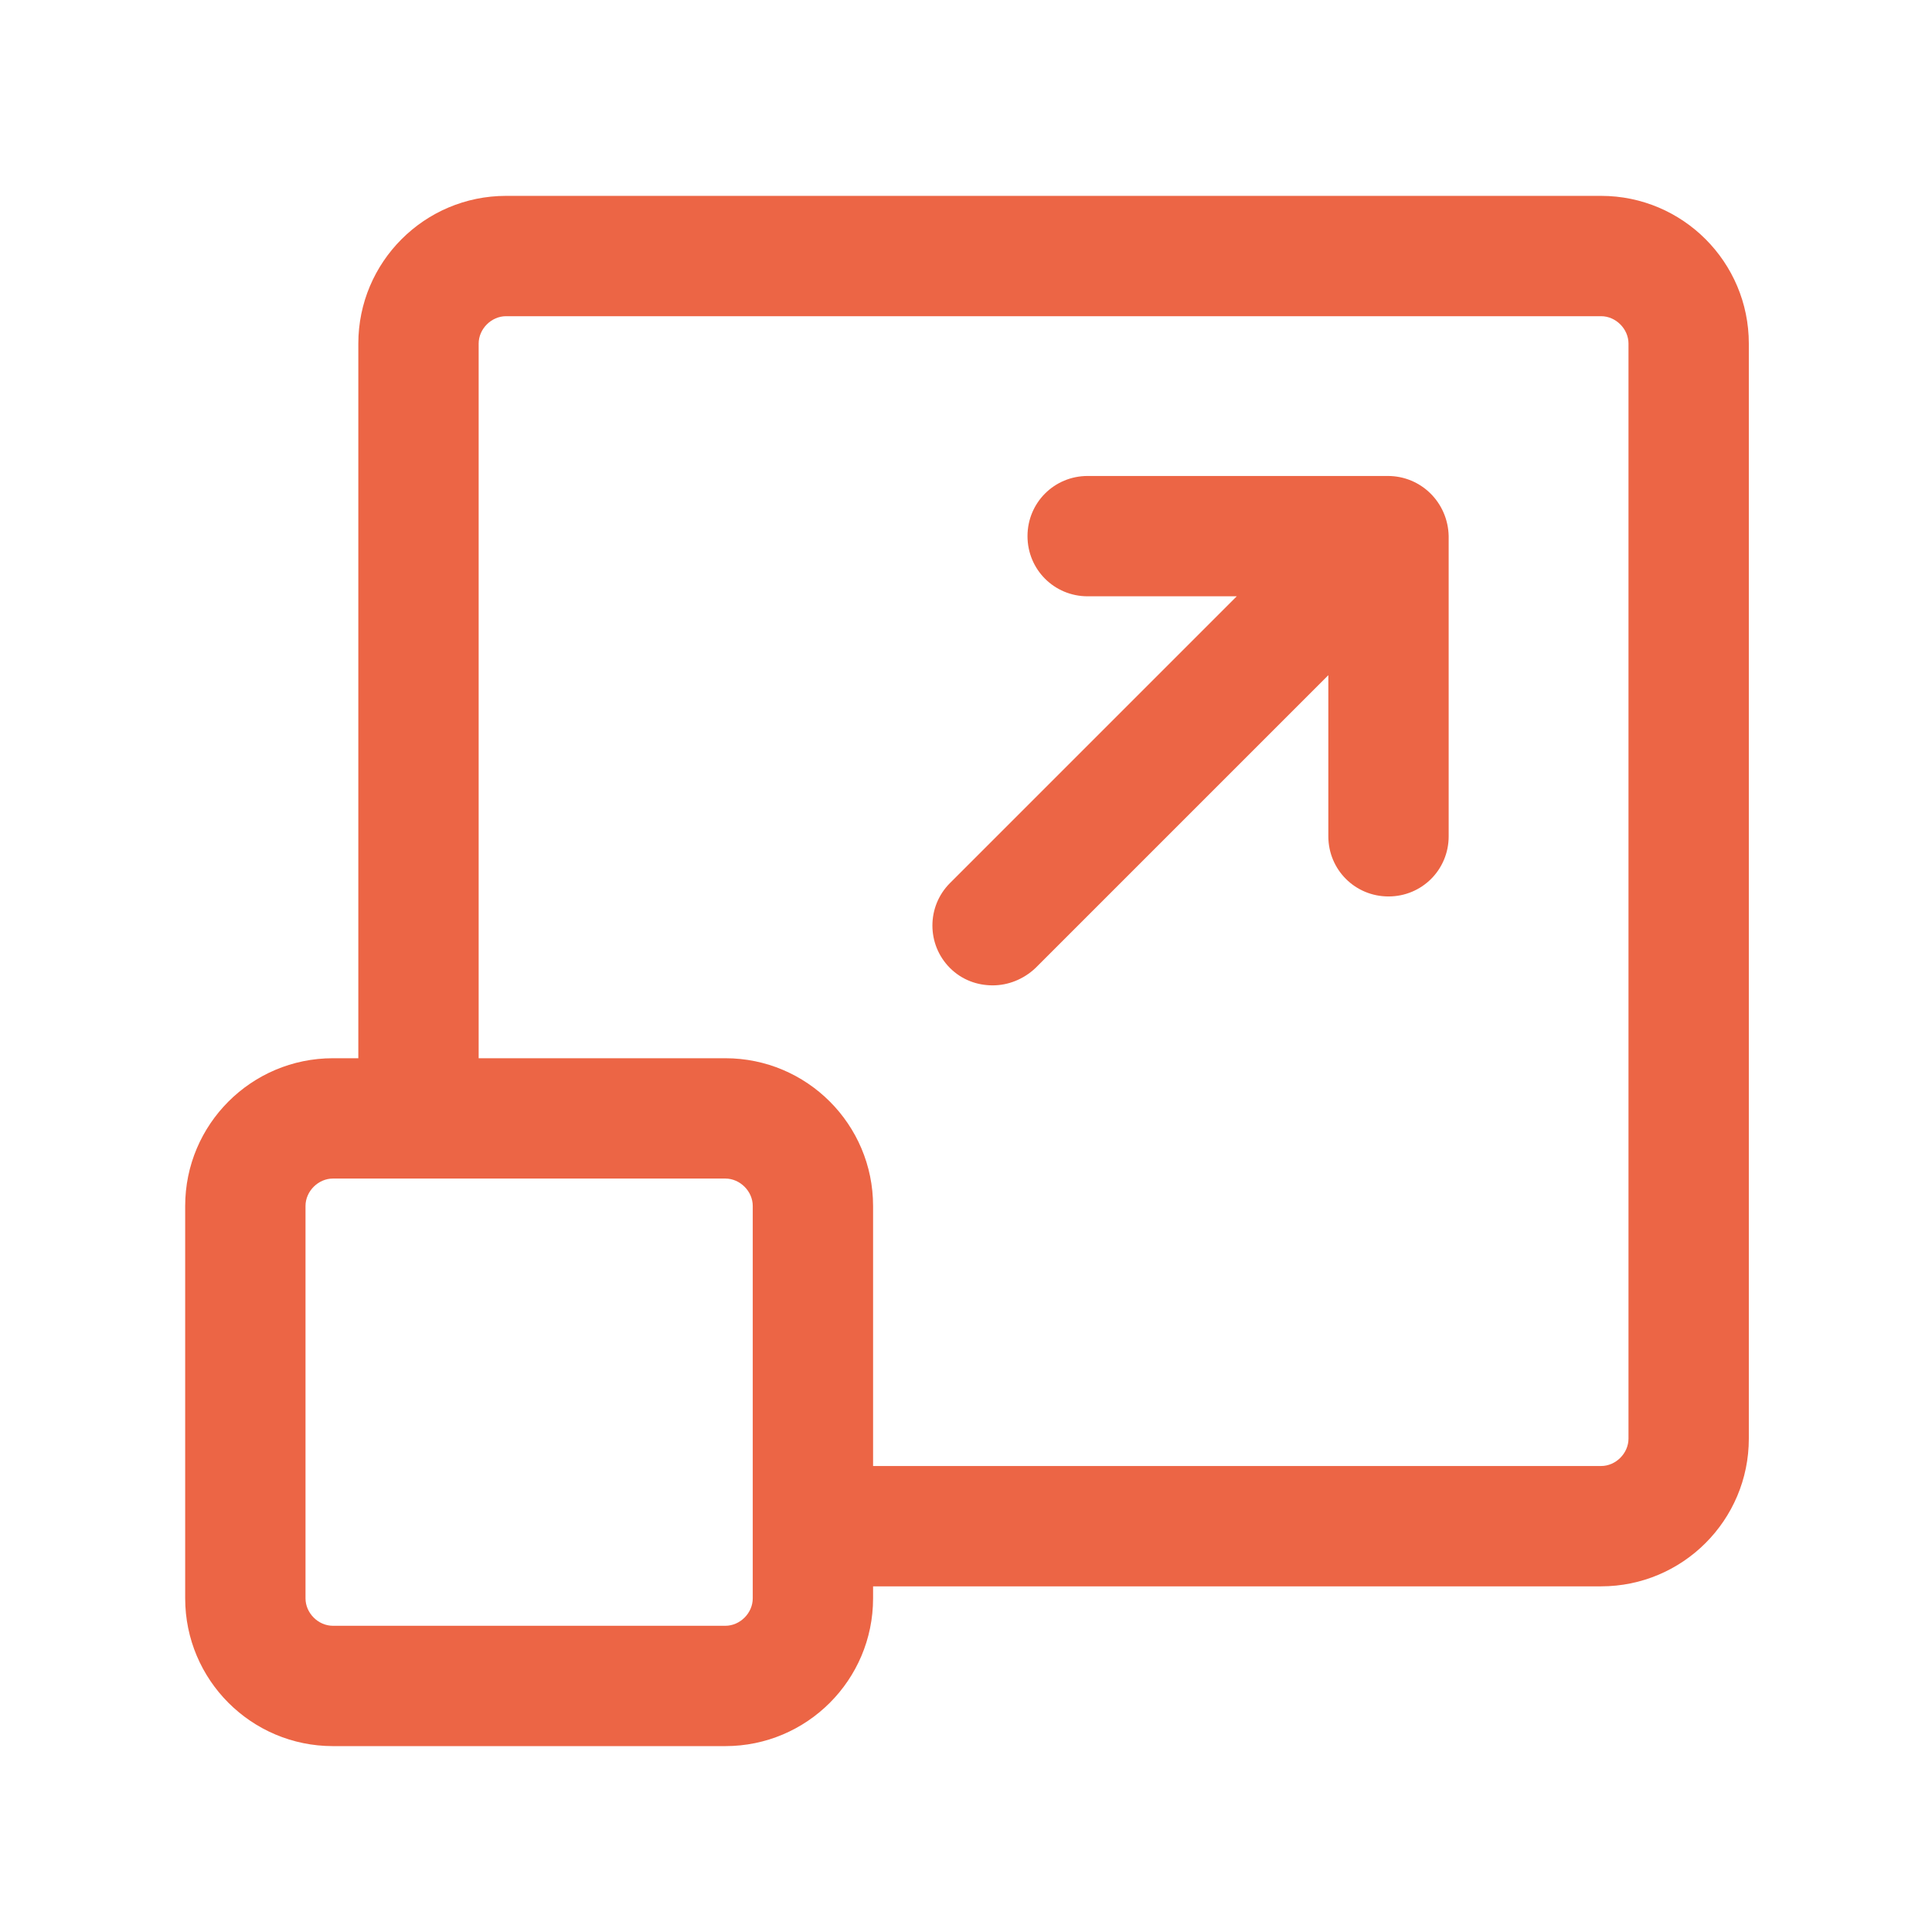 <svg version="1.1" id="Livello_1" xmlns="http://www.w3.org/2000/svg" xmlns:xlink="http://www.w3.org/1999/xlink" x="0px" y="0px"
	 viewBox="0 0 289 288" style="enable-background:new 0 0 289 288;" xml:space="preserve">
<style type="text/css">
	.st0{fill:#EC6545;}
</style>
<path class="st0" d="M239.5,29.3H75.7c-12.2,0-22.1,9.9-22.1,22.1v106.9h-3.8c-12.2,0-22.1,9.9-22.1,22.1v58.7
	c0,12.2,9.9,22.1,22.1,22.1h58.7c12.2,0,22.1-9.9,22.1-22.1v-1.8h108.9c12.2,0,22.1-9.9,22.1-22.1V51.4
	C261.6,39.2,251.7,29.3,239.5,29.3L239.5,29.3z M112.6,237.3v1.8c0,2.2-1.9,4.1-4.1,4.1H49.8c-2.2,0-4.1-1.9-4.1-4.1v-58.7
	c0-2.2,1.9-4.1,4.1-4.1h58.7c2.2,0,4.1,1.9,4.1,4.1C112.6,180.4,112.6,237.3,112.6,237.3z M243.6,215.2c0,2.2-1.9,4.1-4.1,4.1H130.6
	v-38.9c0-12.2-9.9-22.1-22.1-22.1H71.6V51.4c0-2.2,1.9-4.1,4.1-4.1h163.8c2.2,0,4.1,1.9,4.1,4.1V215.2z"/>
<path class="st0" d="M207.6,71.2h-44.9c-5,0-9,4-9,9s4,9,9,9H185l-42.9,42.9c-3.5,3.5-3.5,9.2,0,12.7c1.8,1.8,4.1,2.6,6.4,2.6
	s4.6-0.9,6.4-2.6l43.8-43.8v24.1c0,5,4,9,9,9s9-4,9-9V80.2C216.6,75.2,212.6,71.2,207.6,71.2L207.6,71.2z"/>
</svg>

